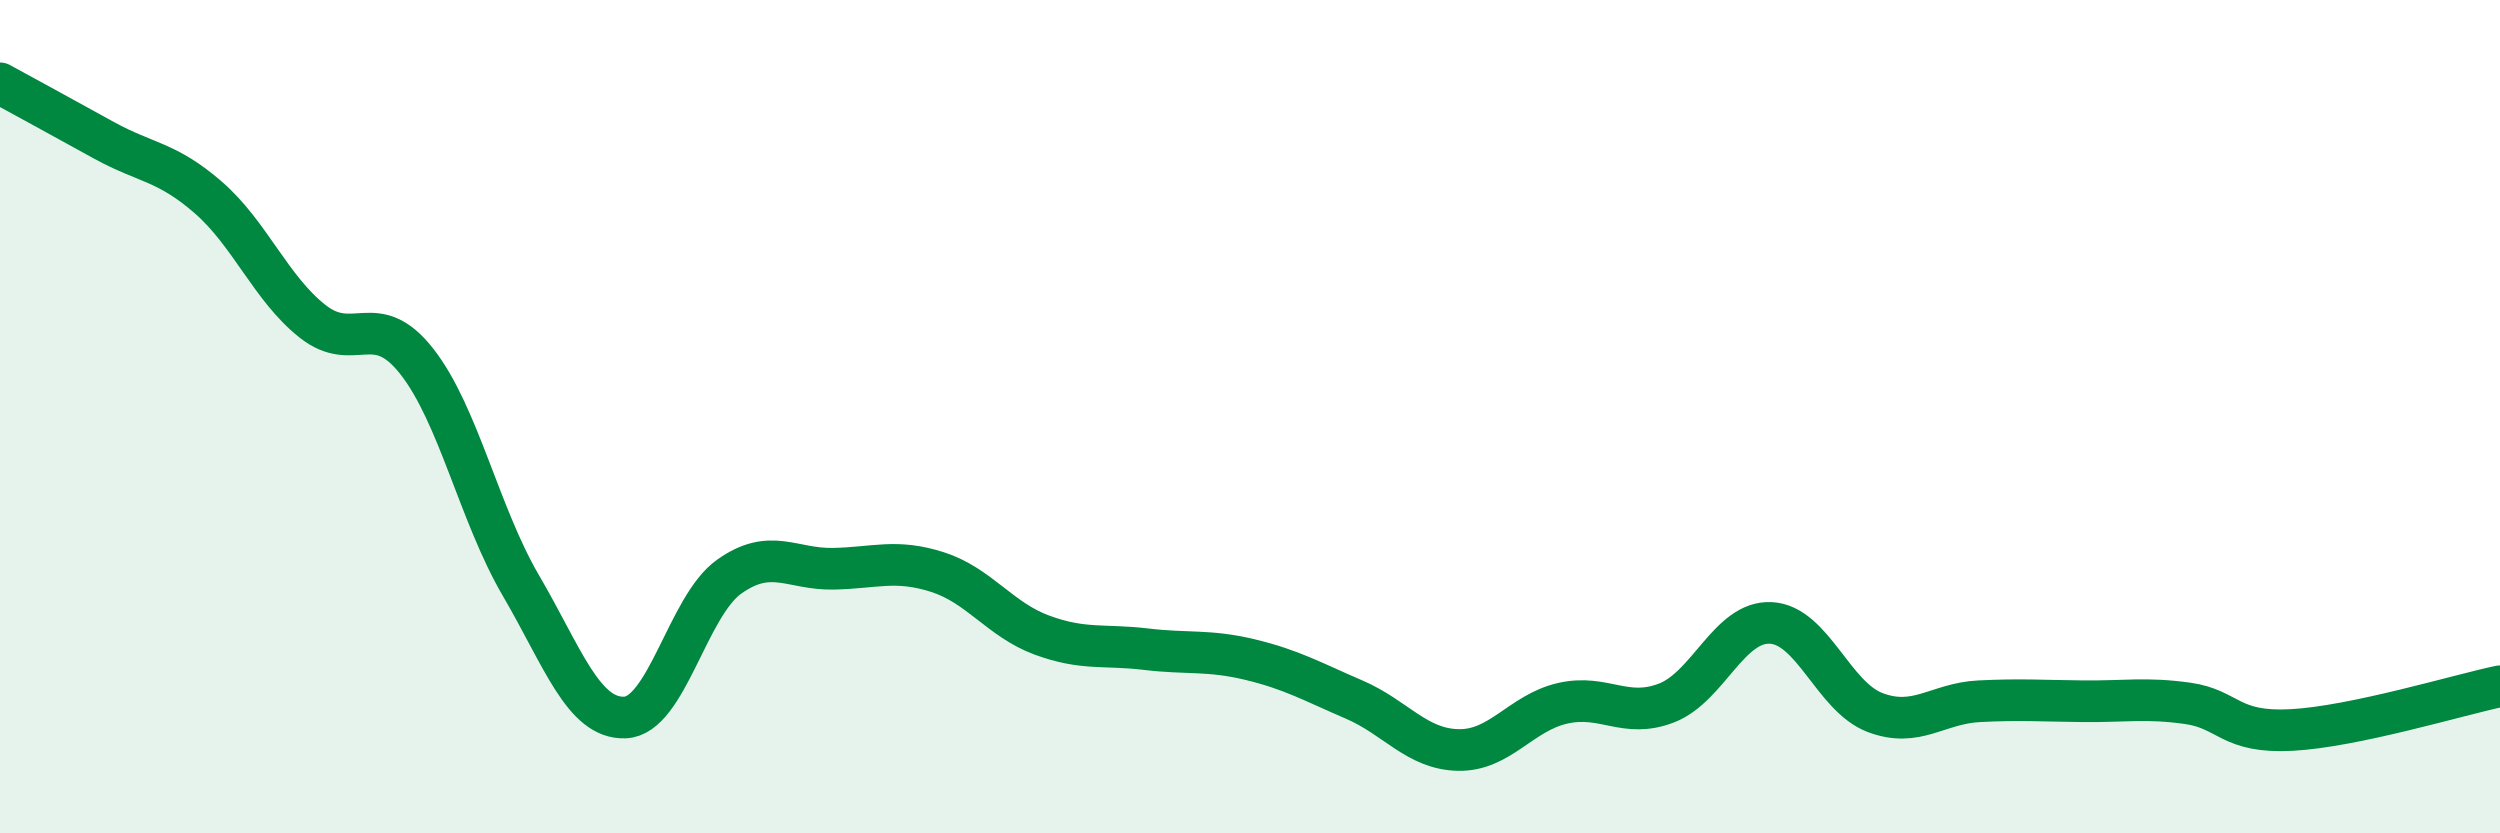 
    <svg width="60" height="20" viewBox="0 0 60 20" xmlns="http://www.w3.org/2000/svg">
      <path
        d="M 0,2 C 0.5,2.27 1.5,2.82 2.5,3.37 C 3.5,3.92 4,3.87 5,4.74 C 6,5.61 6.5,6.92 7.5,7.71 C 8.5,8.5 9,7.4 10,8.67 C 11,9.94 11.5,12.34 12.5,14.05 C 13.5,15.76 14,17.26 15,17.22 C 16,17.18 16.5,14.55 17.5,13.84 C 18.5,13.13 19,13.67 20,13.65 C 21,13.63 21.5,13.41 22.5,13.73 C 23.5,14.05 24,14.87 25,15.24 C 26,15.61 26.5,15.46 27.5,15.58 C 28.5,15.7 29,15.59 30,15.83 C 31,16.07 31.5,16.36 32.5,16.79 C 33.5,17.22 34,17.98 35,18 C 36,18.02 36.5,17.11 37.5,16.88 C 38.5,16.65 39,17.26 40,16.87 C 41,16.48 41.5,14.9 42.5,14.95 C 43.5,15 44,16.72 45,17.1 C 46,17.48 46.5,16.88 47.5,16.83 C 48.5,16.78 49,16.82 50,16.83 C 51,16.84 51.5,16.74 52.5,16.88 C 53.5,17.02 53.5,17.6 55,17.52 C 56.5,17.44 59,16.68 60,16.47L60 20L0 20Z"
        fill="#008740"
        opacity="0.1"
        stroke-linecap="round"
        stroke-linejoin="round"
      />
      <path
        d="M 0,2 C 0.5,2.27 1.5,2.82 2.5,3.37 C 3.5,3.92 4,3.87 5,4.74 C 6,5.61 6.5,6.92 7.5,7.71 C 8.5,8.5 9,7.4 10,8.67 C 11,9.94 11.5,12.34 12.5,14.05 C 13.5,15.76 14,17.26 15,17.22 C 16,17.18 16.5,14.55 17.5,13.84 C 18.5,13.13 19,13.67 20,13.65 C 21,13.63 21.5,13.41 22.5,13.73 C 23.5,14.05 24,14.87 25,15.24 C 26,15.61 26.5,15.46 27.5,15.58 C 28.5,15.7 29,15.59 30,15.83 C 31,16.07 31.5,16.36 32.5,16.79 C 33.5,17.22 34,17.98 35,18 C 36,18.02 36.5,17.11 37.5,16.88 C 38.5,16.65 39,17.26 40,16.87 C 41,16.48 41.5,14.9 42.5,14.95 C 43.5,15 44,16.72 45,17.1 C 46,17.48 46.5,16.88 47.5,16.83 C 48.5,16.78 49,16.82 50,16.83 C 51,16.84 51.5,16.74 52.5,16.88 C 53.5,17.02 53.5,17.6 55,17.52 C 56.5,17.44 59,16.68 60,16.47"
        stroke="#008740"
        stroke-width="1"
        fill="none"
        stroke-linecap="round"
        stroke-linejoin="round"
      />
    </svg>
  